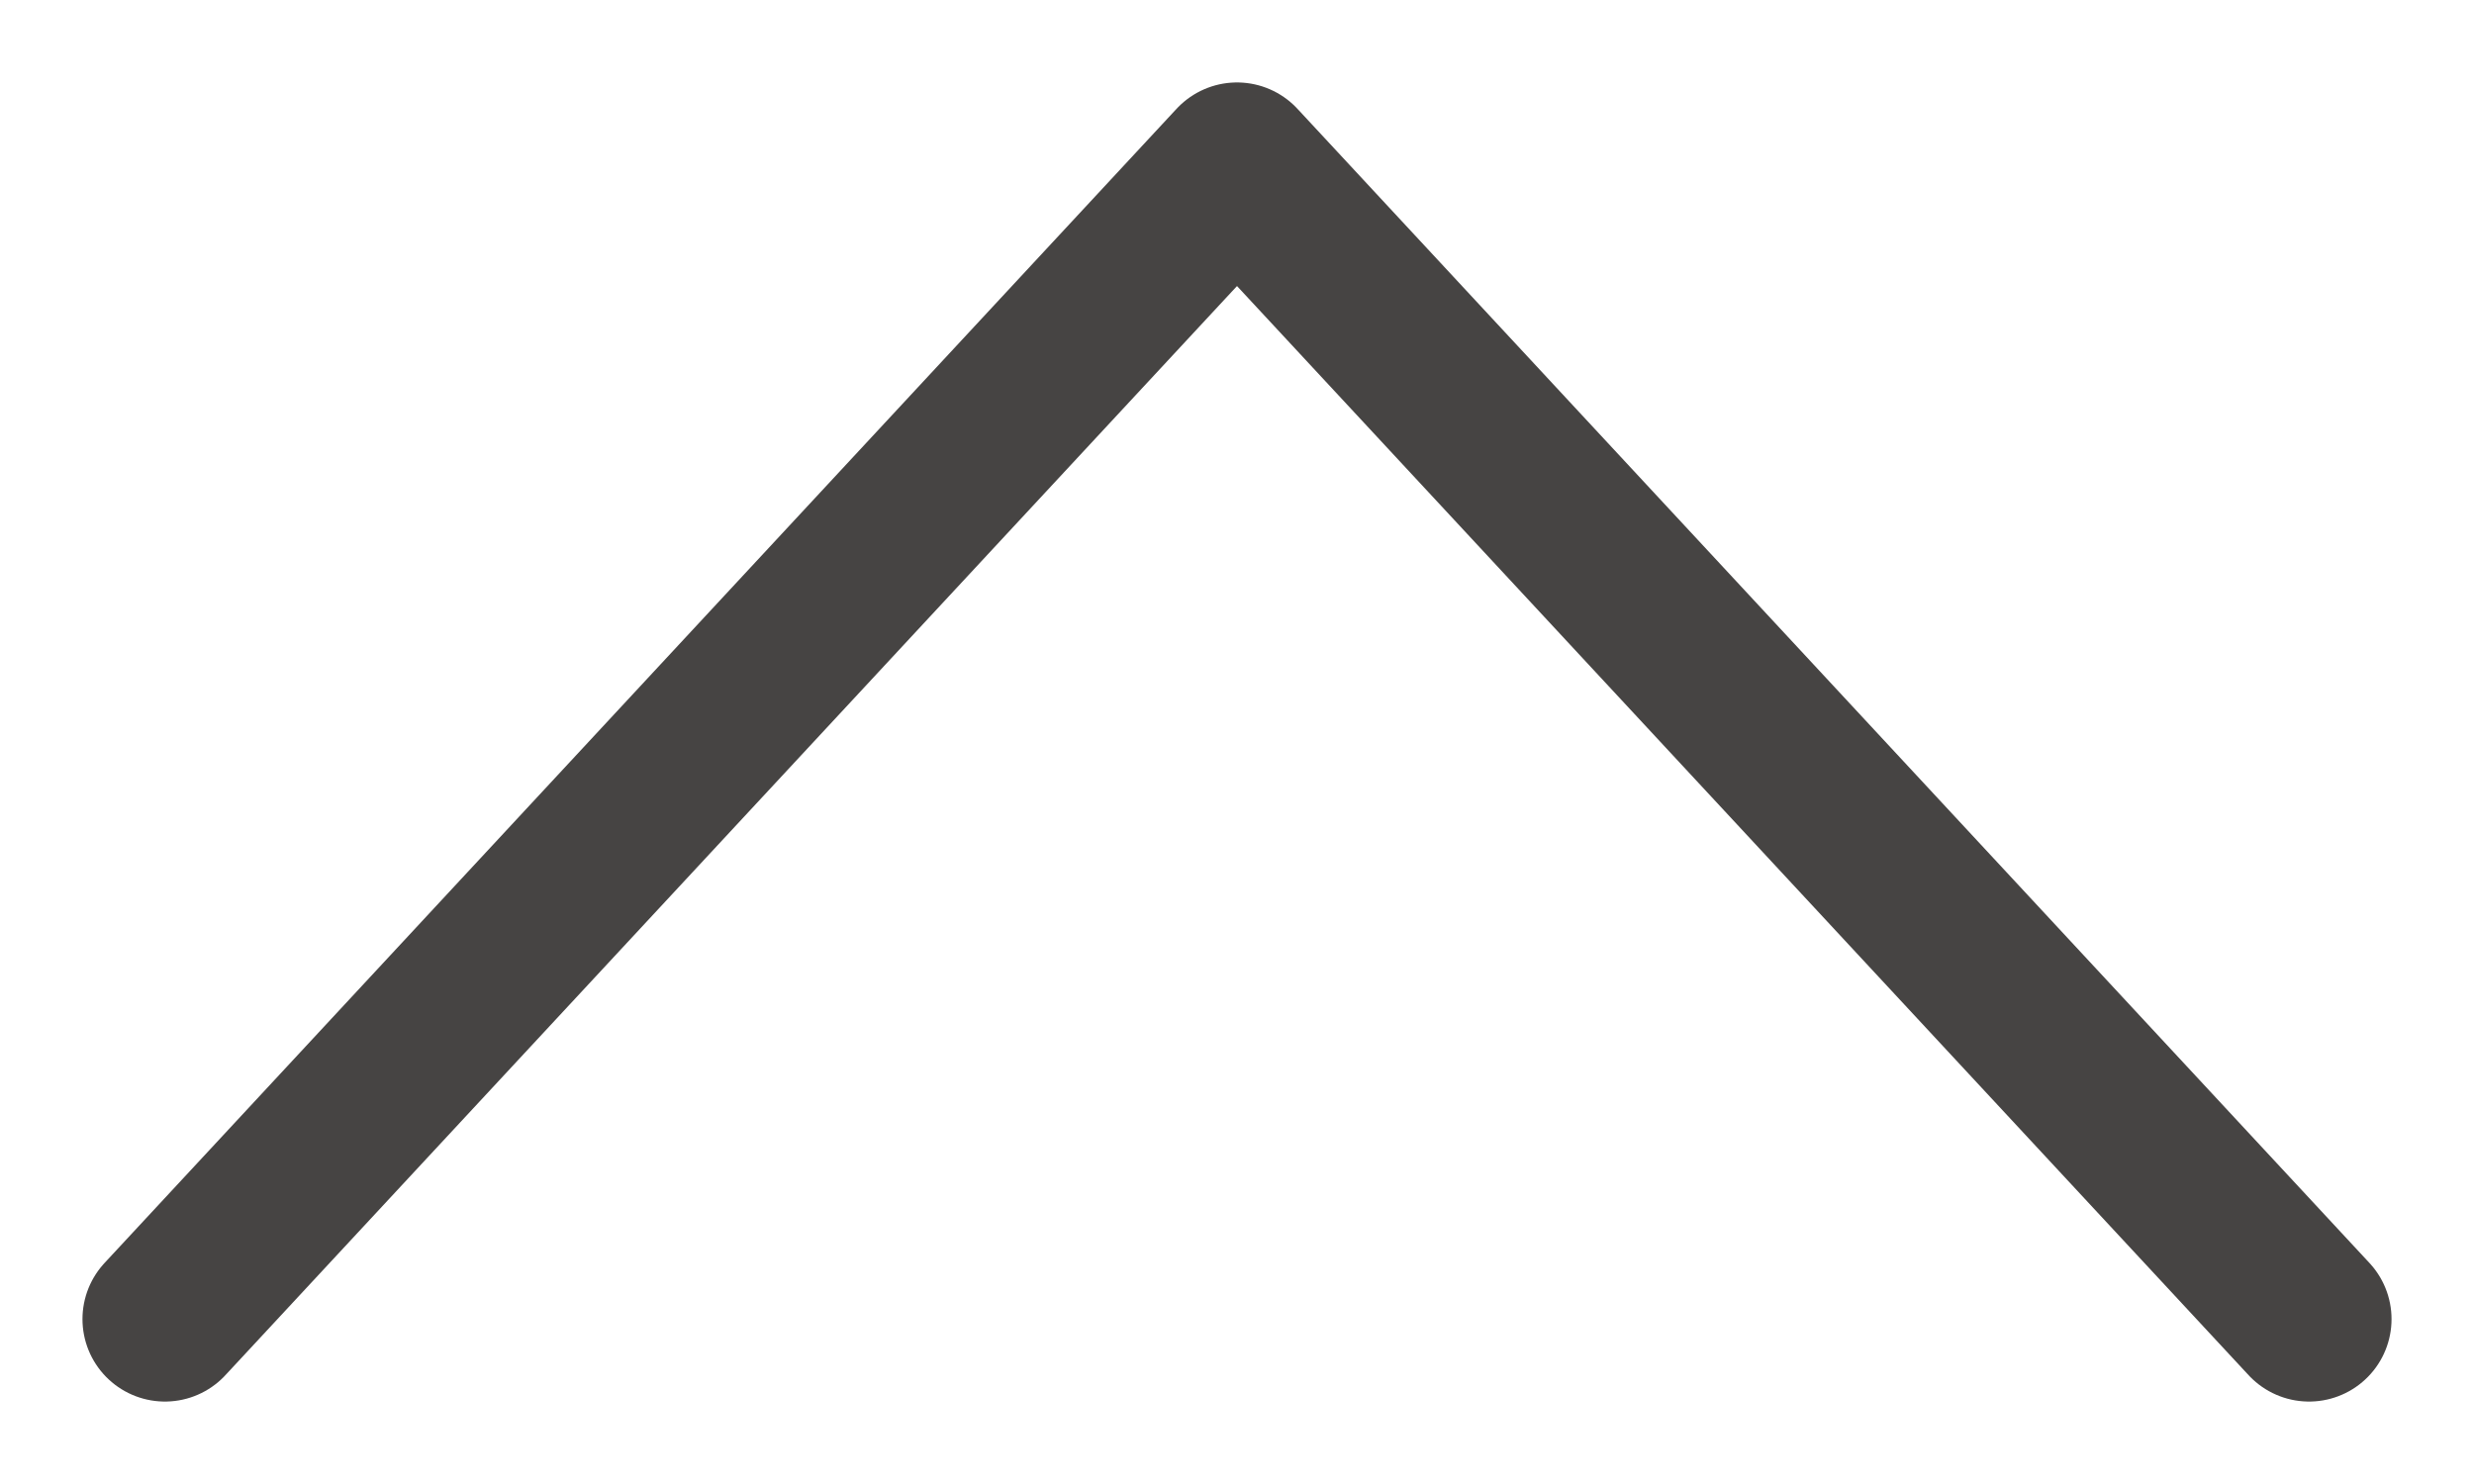 <svg width="15" height="9" viewBox="0 0 15 9" fill="none" xmlns="http://www.w3.org/2000/svg">
<path d="M14 8L7.5 1L1 8" stroke="#464443" stroke-miterlimit="10" stroke-linecap="round" stroke-linejoin="round"/>
</svg>
